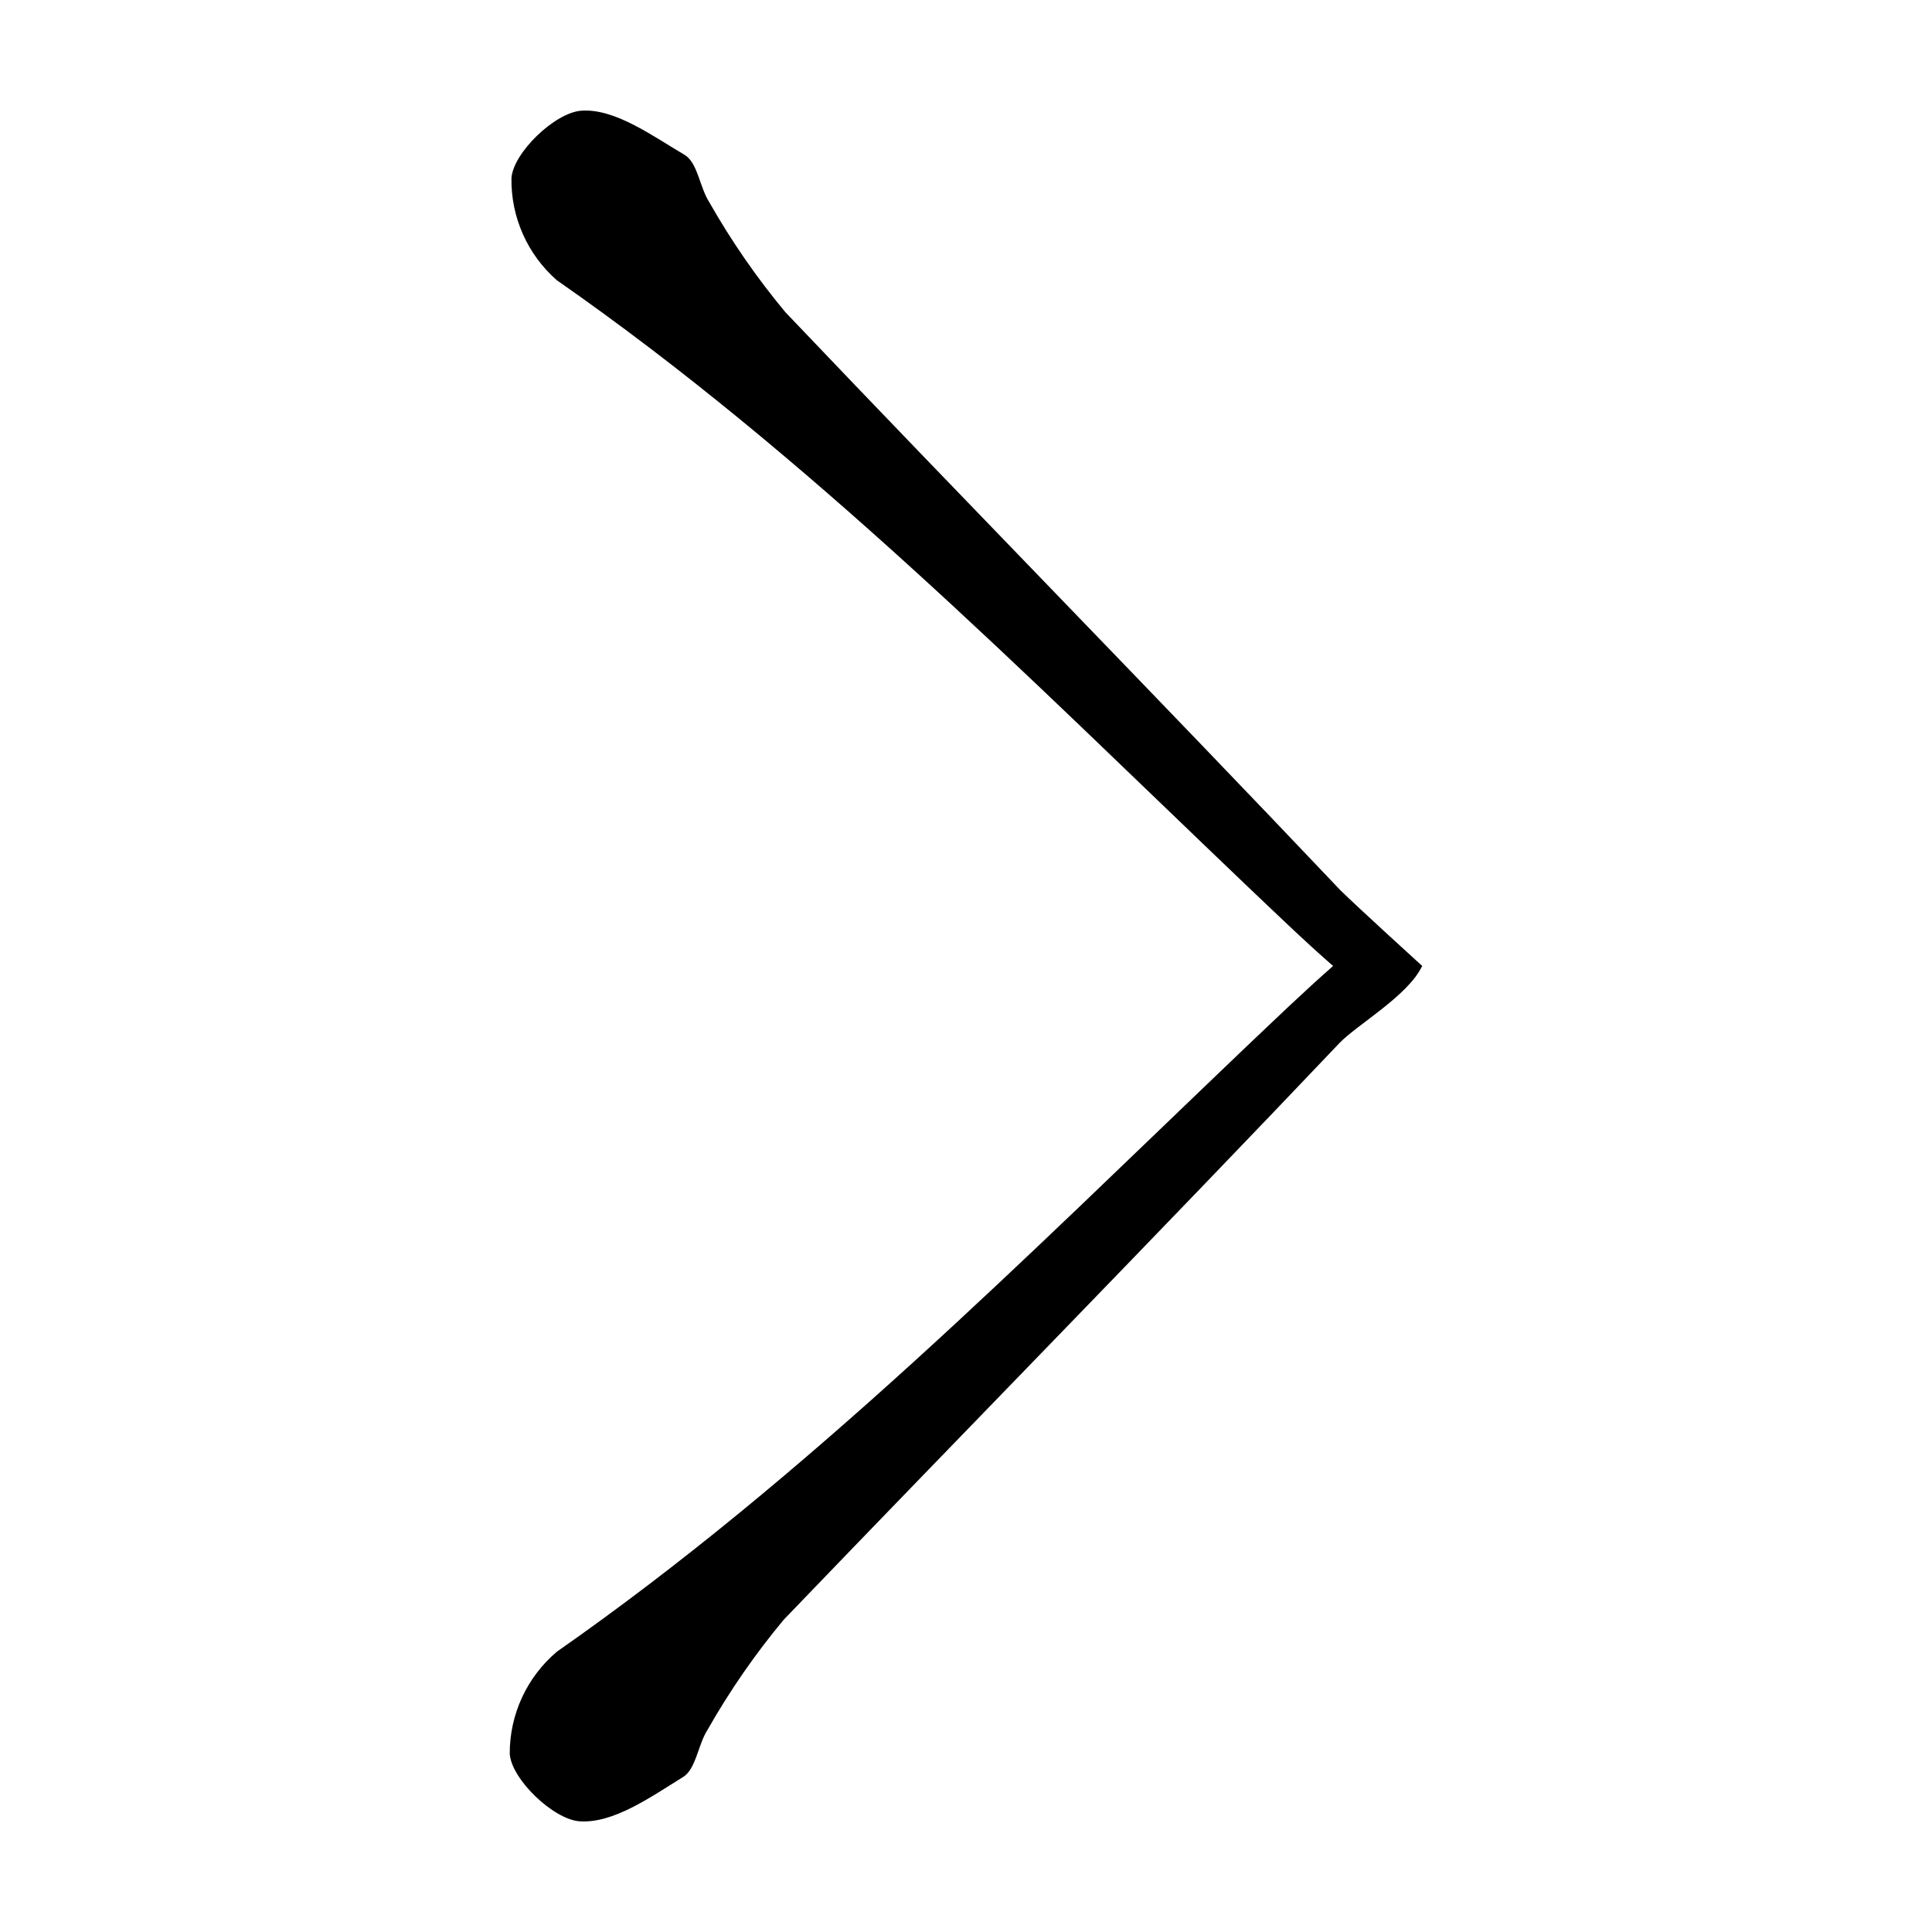 <?xml version="1.0" encoding="UTF-8"?>
<!-- Uploaded to: SVG Find, www.svgrepo.com, Generator: SVG Find Mixer Tools -->
<svg fill="#000000" width="800px" height="800px" version="1.1" viewBox="144 144 512 512" xmlns="http://www.w3.org/2000/svg">
 <path d="m520.91 400s-17.18-15.617-21.766-20.152c-48.77-51.441-98.293-101.92-147.01-153.11-7.566-9.09-14.312-18.836-20.152-29.121-2.57-3.981-3.074-10.43-6.5-12.543-8.566-5.039-18.539-12.395-27.457-11.738-6.953 0.504-18.035 11.133-18.488 17.887v-0.004c-0.152 10.348 4.25 20.242 12.039 27.055 66.957 46.652 124.04 104.34 182.68 160.31 7.609 7.203 15.113 14.508 23.023 21.41-7.859 6.902-15.418 14.207-23.023 21.41-58.645 55.973-115.88 113.66-182.68 160.31v0.004c-7.957 6.731-12.531 16.633-12.492 27.055 0.453 6.75 11.539 17.383 18.488 17.887 8.918 0.656 18.895-6.449 27.457-11.738 3.426-2.117 3.93-8.566 6.5-12.543v-0.004c5.84-10.285 12.586-20.031 20.152-29.121 49.172-51.188 98.695-101.67 147.31-152.86 4.586-4.785 17.938-12.395 21.766-20.152l0.152-0.25z"/>
</svg>